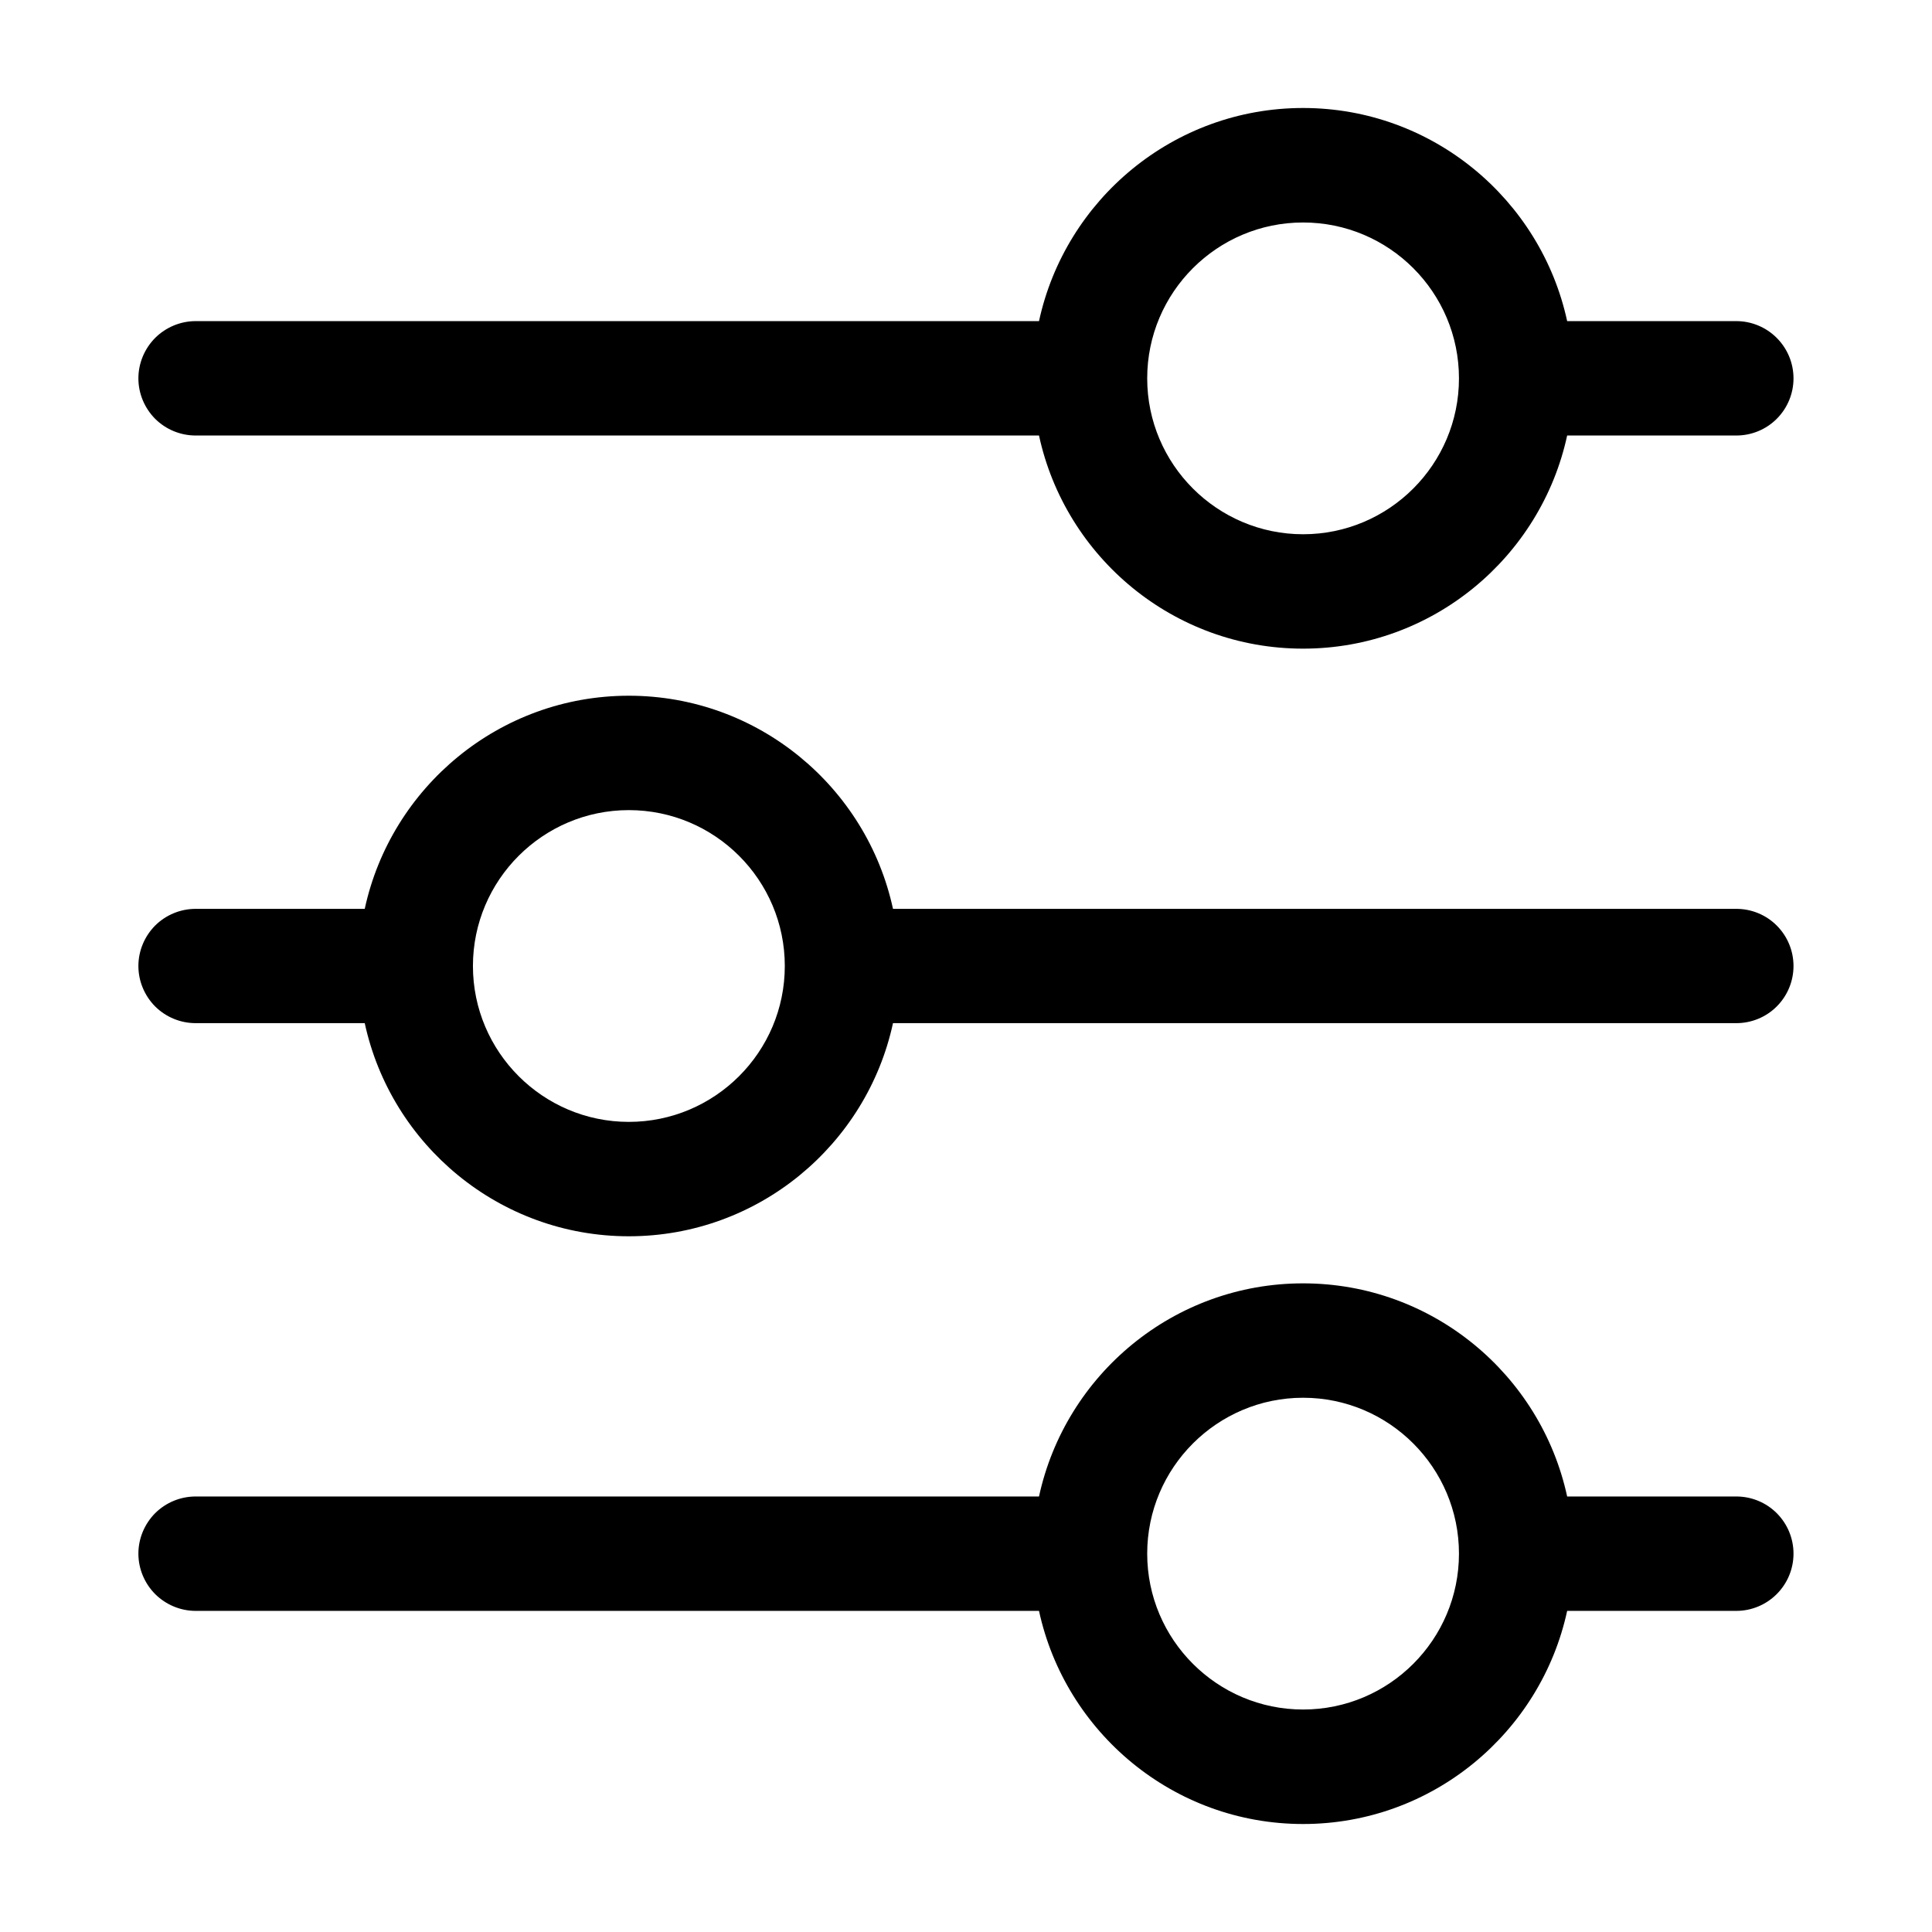 <svg width="19" height="19" viewBox="0 0 19 19" fill="none" xmlns="http://www.w3.org/2000/svg">
<path d="M1.924 4.283H10.218C10.477 5.48 11.542 6.379 12.815 6.379C14.088 6.379 15.153 5.48 15.412 4.283H17.076C17.225 4.283 17.368 4.224 17.473 4.119C17.579 4.013 17.638 3.87 17.638 3.721C17.638 3.572 17.579 3.429 17.473 3.323C17.368 3.218 17.225 3.158 17.076 3.158H15.412C15.153 1.962 14.088 1.062 12.815 1.062C11.542 1.062 10.477 1.962 10.218 3.158H1.924C1.775 3.158 1.632 3.218 1.526 3.323C1.421 3.429 1.361 3.572 1.361 3.721C1.361 3.87 1.421 4.013 1.526 4.119C1.632 4.224 1.775 4.283 1.924 4.283ZM12.815 2.188C13.661 2.188 14.348 2.875 14.348 3.721C14.348 4.566 13.661 5.254 12.815 5.254C11.97 5.254 11.282 4.566 11.282 3.721C11.282 2.875 11.97 2.188 12.815 2.188ZM17.076 8.938H8.782C8.523 7.741 7.457 6.842 6.184 6.842C4.912 6.842 3.846 7.741 3.587 8.938H1.924C1.775 8.938 1.632 8.997 1.526 9.102C1.421 9.208 1.361 9.351 1.361 9.5C1.361 9.649 1.421 9.792 1.526 9.898C1.632 10.003 1.775 10.062 1.924 10.062H3.587C3.846 11.259 4.912 12.158 6.184 12.158C7.457 12.158 8.523 11.259 8.782 10.062H17.076C17.225 10.062 17.368 10.003 17.473 9.898C17.579 9.792 17.638 9.649 17.638 9.5C17.638 9.351 17.579 9.208 17.473 9.102C17.368 8.997 17.225 8.938 17.076 8.938ZM6.184 11.033C5.339 11.033 4.651 10.345 4.651 9.5C4.651 8.655 5.339 7.967 6.184 7.967C7.03 7.967 7.718 8.654 7.718 9.5C7.718 10.346 7.03 11.033 6.184 11.033ZM17.076 14.717H15.412C15.153 13.52 14.088 12.621 12.815 12.621C11.542 12.621 10.477 13.52 10.218 14.717H1.924C1.775 14.717 1.632 14.776 1.526 14.881C1.421 14.987 1.361 15.13 1.361 15.279C1.361 15.428 1.421 15.571 1.526 15.677C1.632 15.782 1.775 15.842 1.924 15.842H10.218C10.477 17.038 11.542 17.938 12.815 17.938C14.088 17.938 15.153 17.038 15.412 15.842H17.076C17.225 15.842 17.368 15.782 17.473 15.677C17.579 15.571 17.638 15.428 17.638 15.279C17.638 15.13 17.579 14.987 17.473 14.881C17.368 14.776 17.225 14.717 17.076 14.717ZM12.815 16.812C11.97 16.812 11.282 16.125 11.282 15.279C11.282 14.434 11.97 13.746 12.815 13.746C13.661 13.746 14.348 14.434 14.348 15.279C14.348 16.125 13.661 16.812 12.815 16.812Z" fill="black"/>
</svg>
